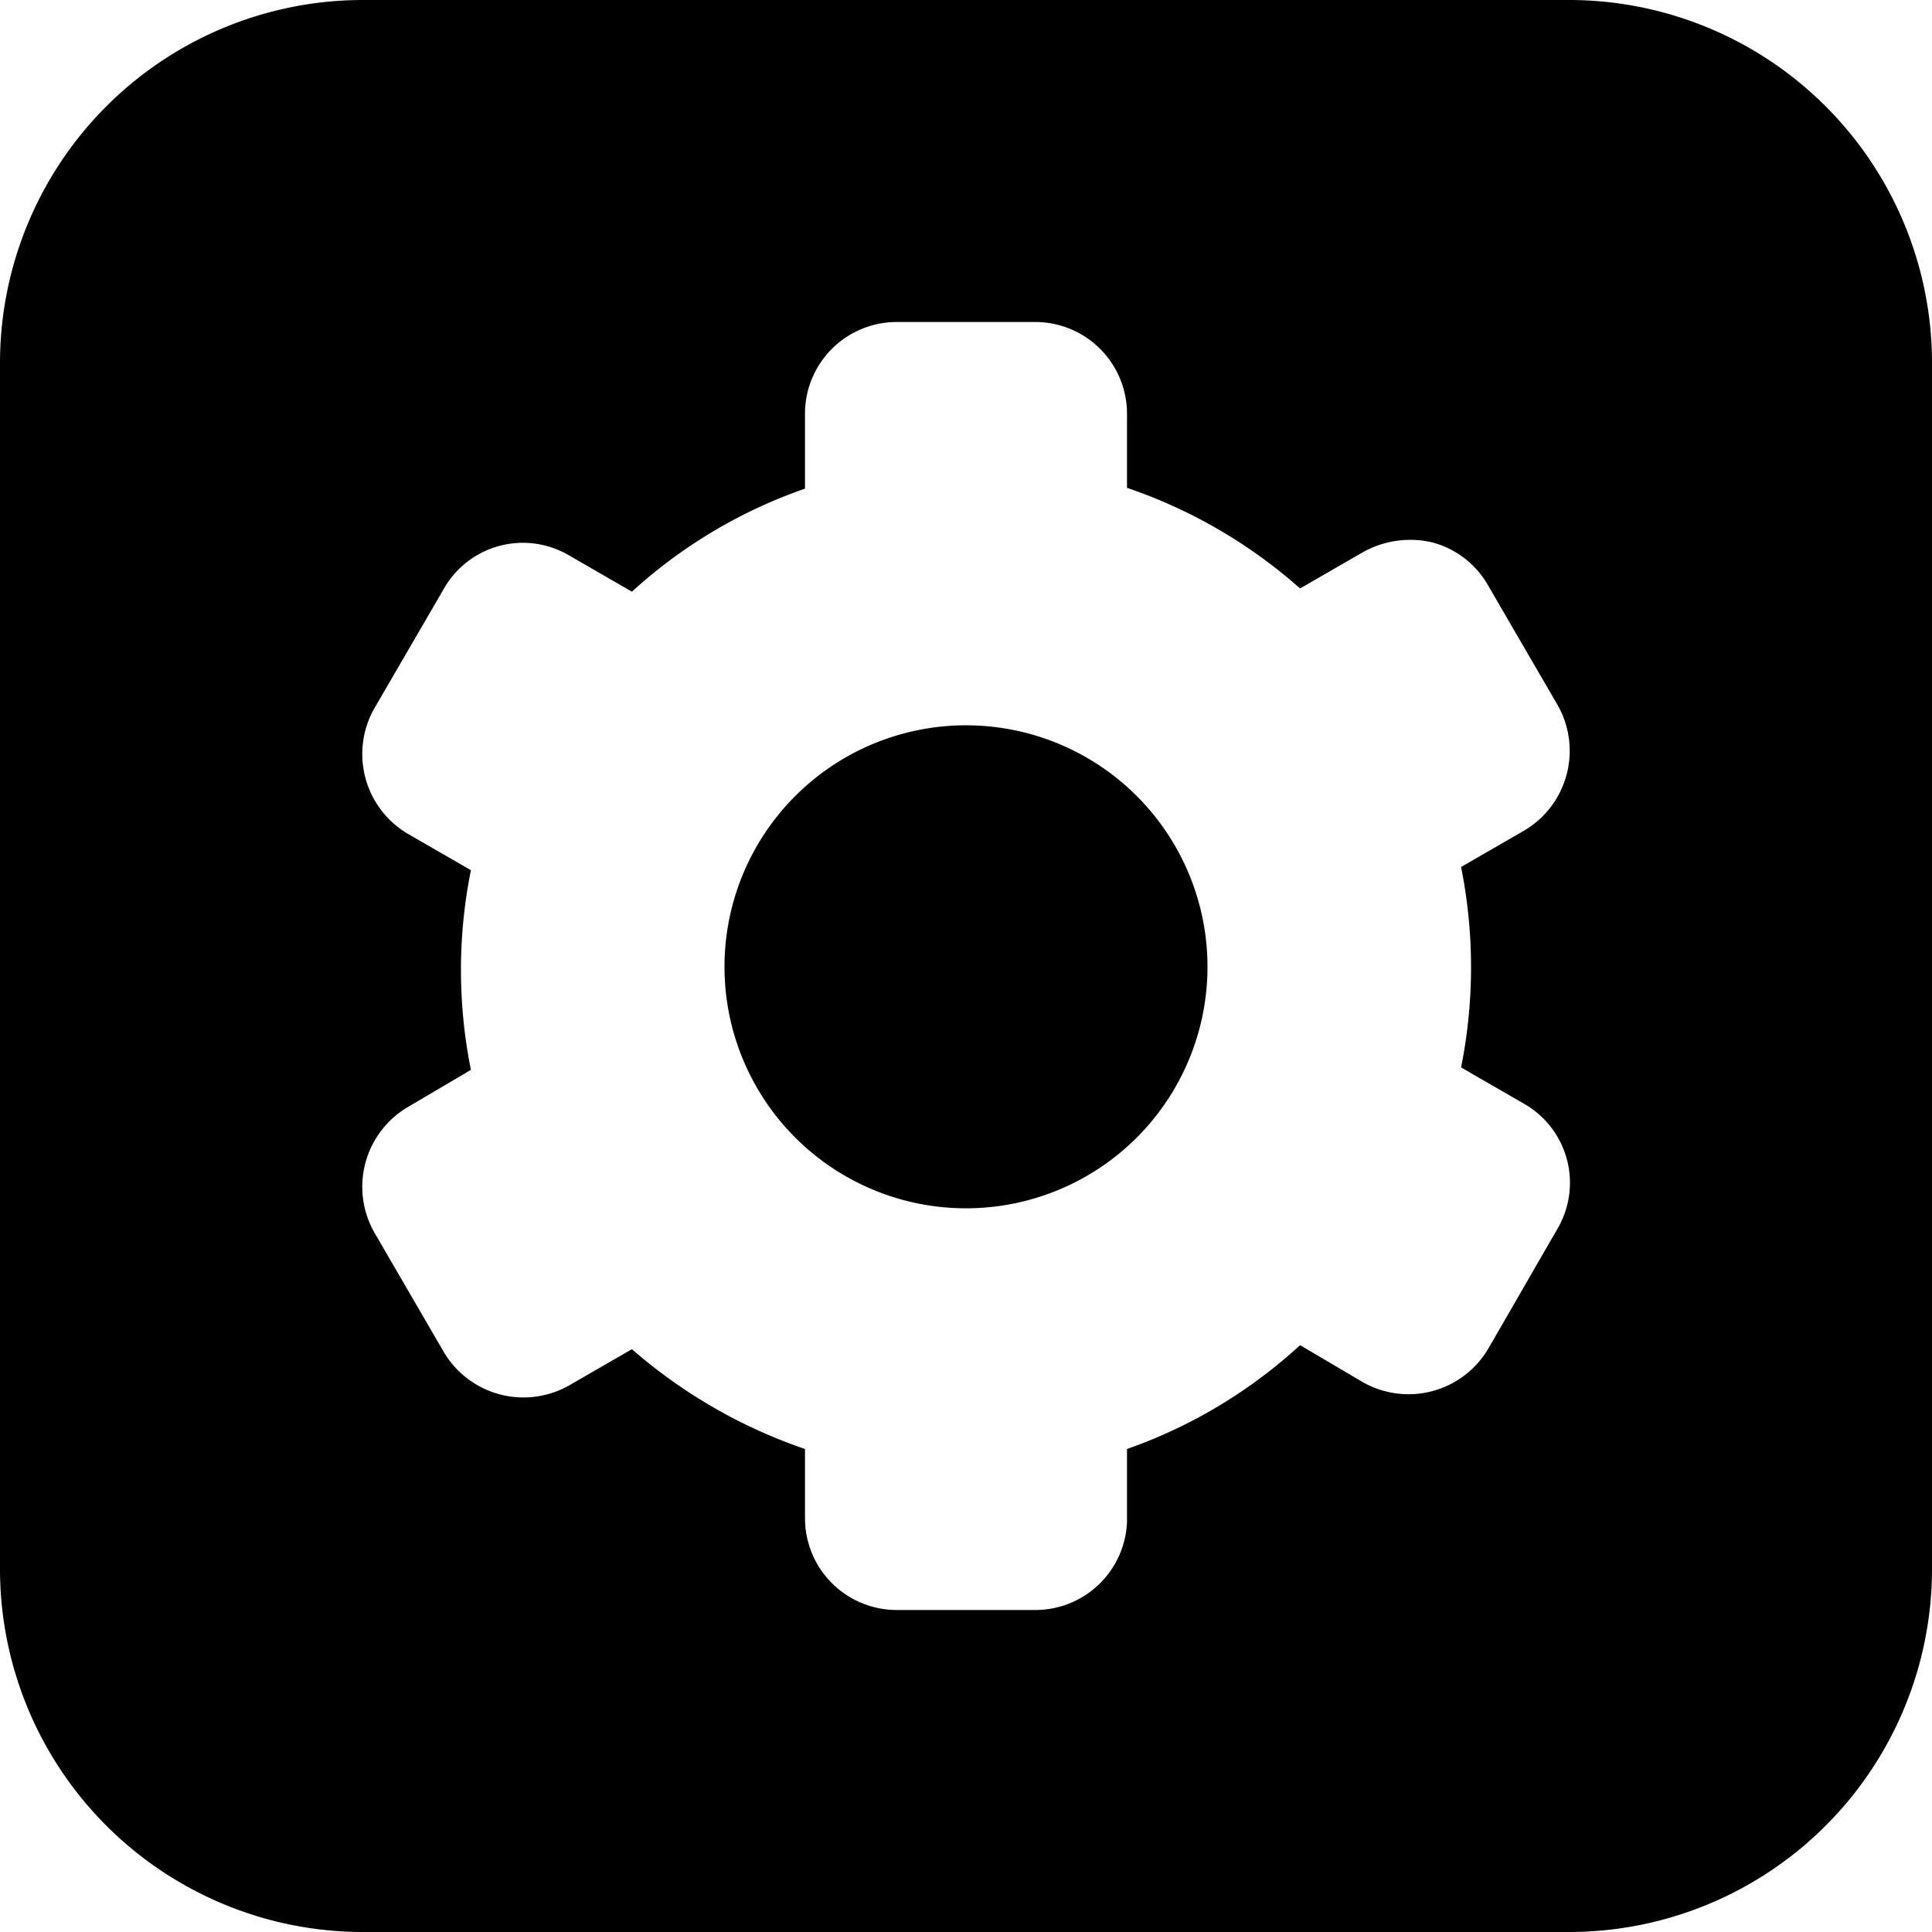 <svg xmlns="http://www.w3.org/2000/svg" viewBox="0 0 24 24"><g><path d="M19.5 0h-15A4.51 4.51 0 0 0 0 4.5v15A4.51 4.51 0 0 0 4.5 24h15a4.51 4.51 0 0 0 4.5 -4.5v-15A4.51 4.51 0 0 0 19.5 0Zm-1.35 13.26 0.78 0.45a1.13 1.13 0 0 1 0.42 1.55l-0.86 1.49a1.15 1.15 0 0 1 -1.56 0.42l-0.78 -0.46A6.21 6.21 0 0 1 14 18v0.91A1.14 1.14 0 0 1 12.86 20h-1.72A1.14 1.14 0 0 1 10 18.86V18a6.43 6.43 0 0 1 -2.15 -1.24l-0.78 0.45a1.15 1.15 0 0 1 -1.56 -0.42l-0.86 -1.48a1.15 1.15 0 0 1 0.42 -1.56l0.78 -0.46a6.27 6.27 0 0 1 0 -2.48l-0.78 -0.45a1.15 1.15 0 0 1 -0.42 -1.56l0.86 -1.48a1.13 1.13 0 0 1 1.56 -0.42l0.78 0.45A6.21 6.21 0 0 1 10 6.07v-0.91A1.14 1.14 0 0 1 11.14 4h1.72A1.14 1.14 0 0 1 14 5.16v0.9a6.29 6.29 0 0 1 2.15 1.25l0.78 -0.45a1.2 1.2 0 0 1 0.87 -0.12 1.13 1.13 0 0 1 0.69 0.54l0.86 1.48a1.15 1.15 0 0 1 -0.42 1.56l-0.78 0.45a6.32 6.32 0 0 1 0 2.49Z" fill="#000000" stroke-width="1"></path><path d="M9 12.01a3 3 0 1 0 6 0 3 3 0 1 0 -6 0" fill="#000000" stroke-width="1"></path></g></svg>